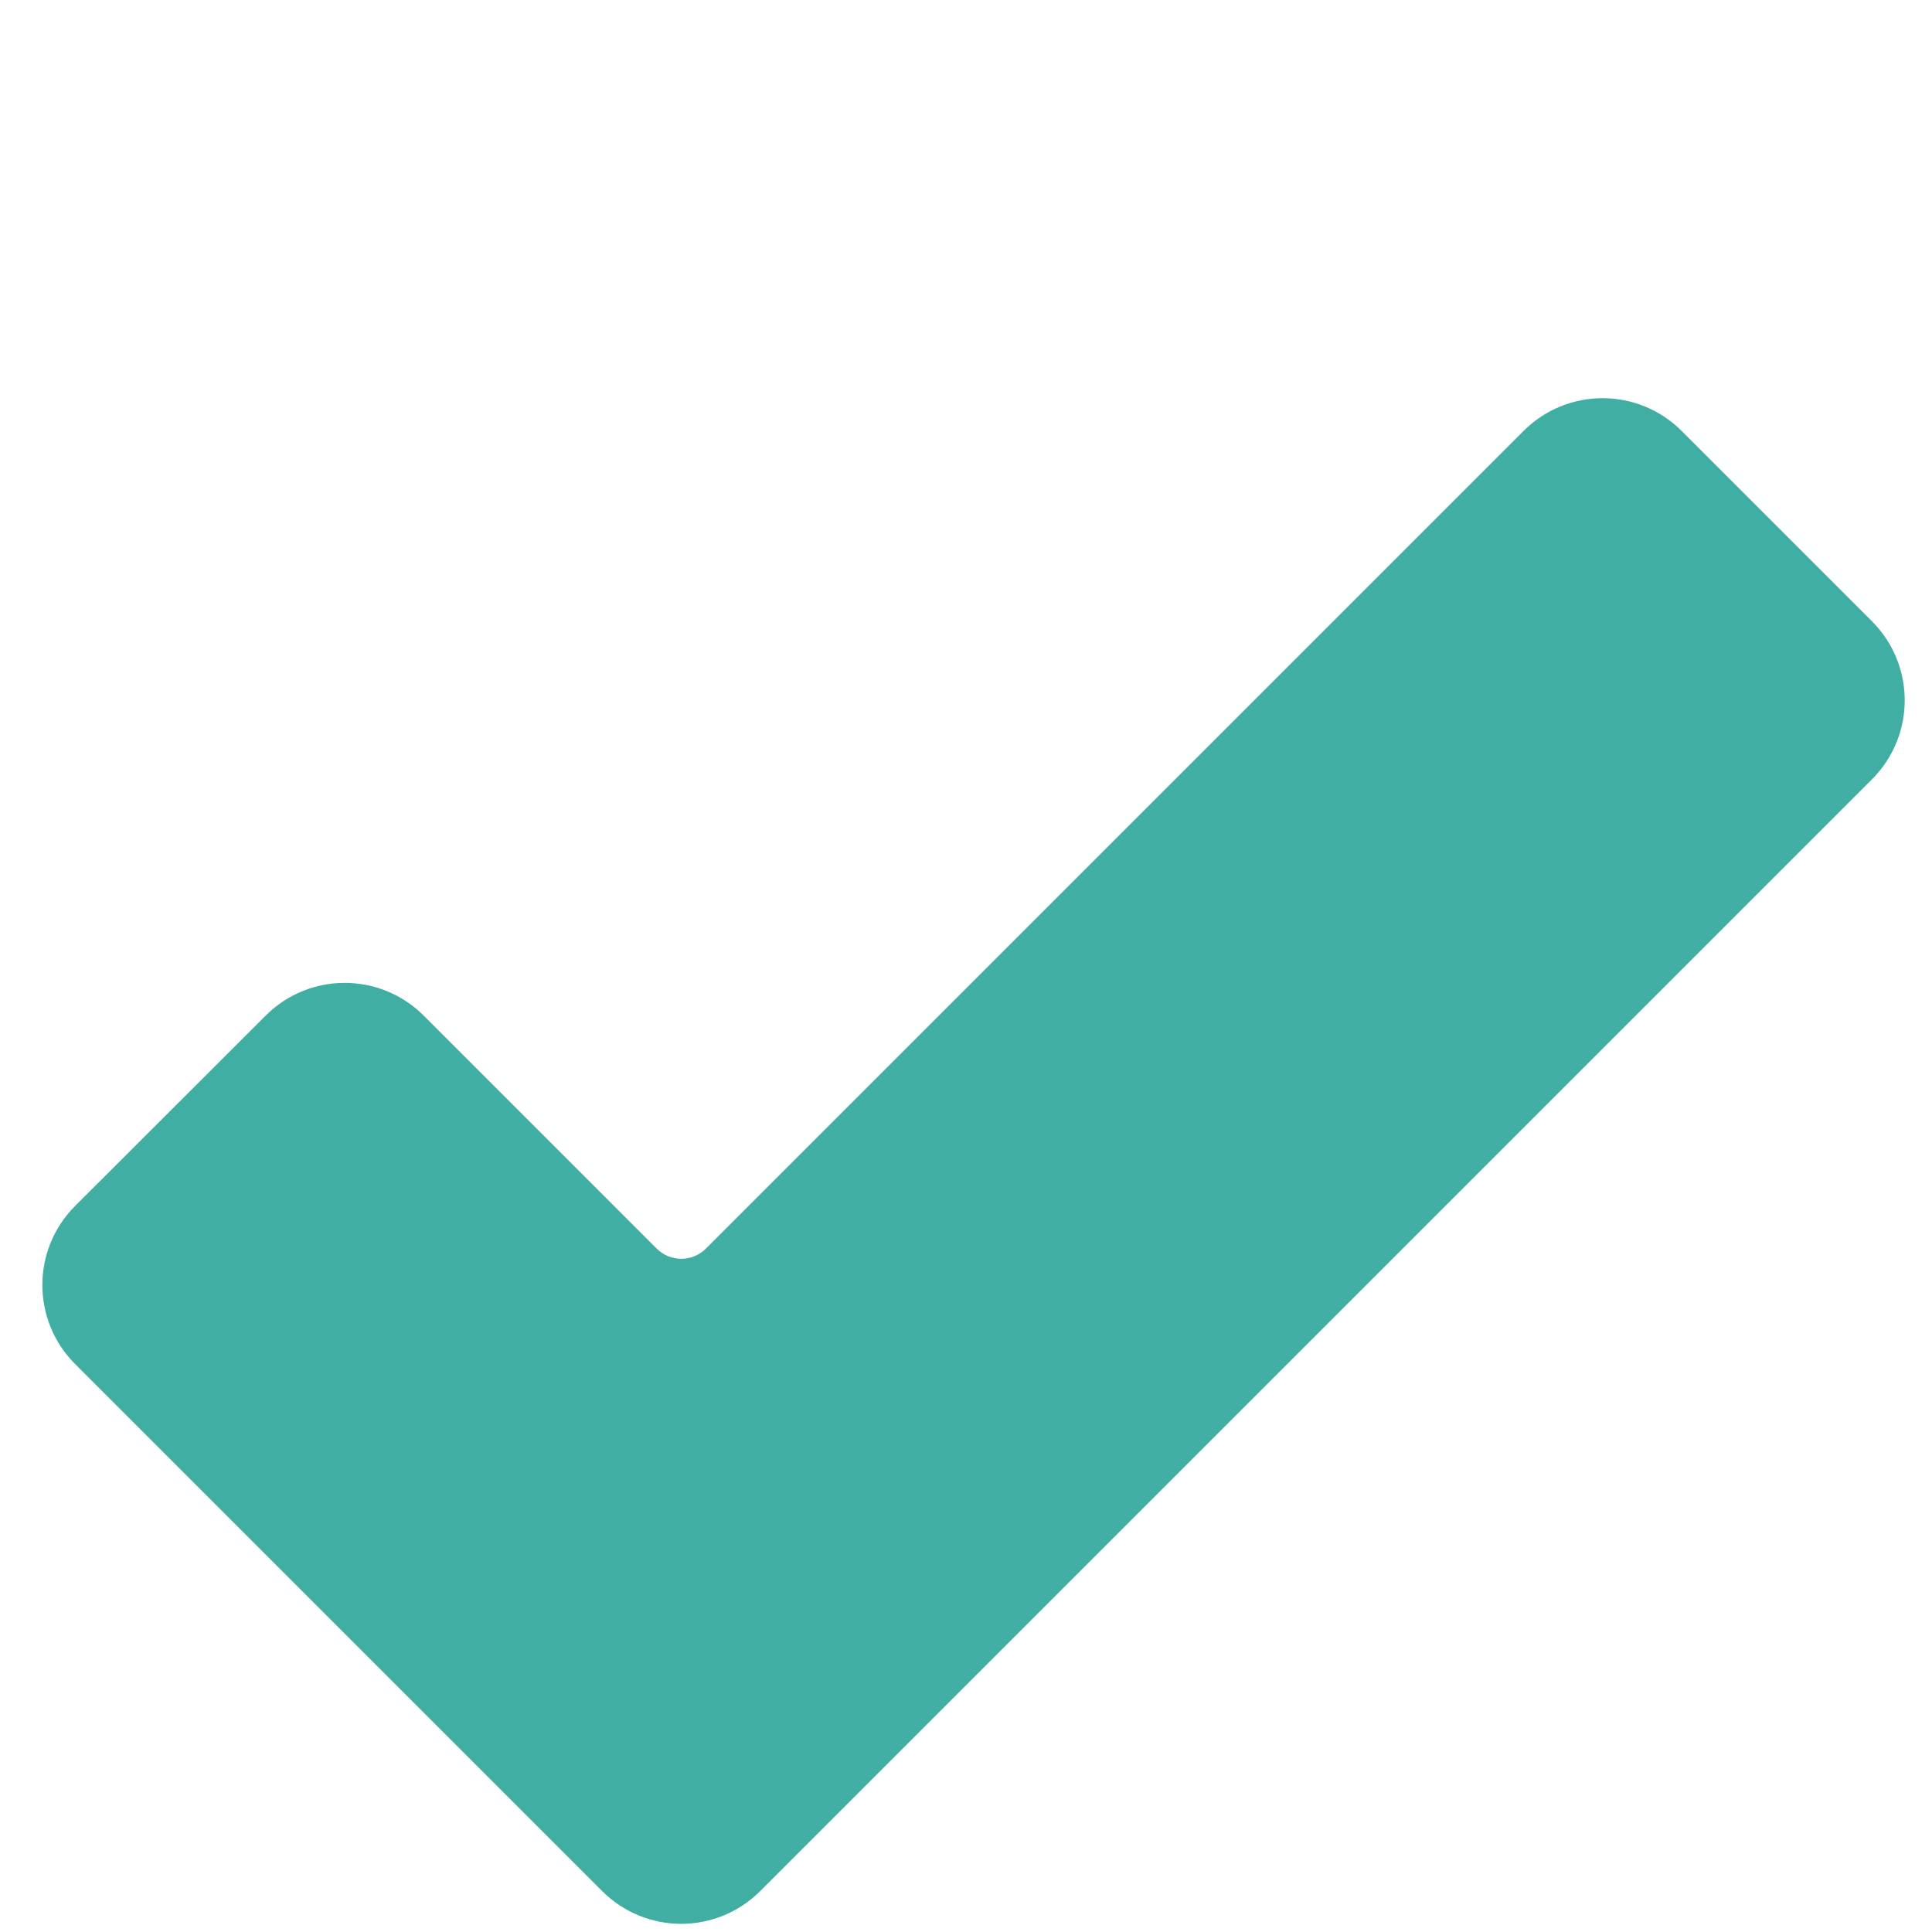 <?xml version="1.0" encoding="utf-8"?>
<!-- Generator: Adobe Illustrator 23.0.0, SVG Export Plug-In . SVG Version: 6.00 Build 0)  -->
<svg version="1.1" id="Layer_1" xmlns="http://www.w3.org/2000/svg" xmlns:xlink="http://www.w3.org/1999/xlink" x="0px" y="0px"
	 viewBox="0 0 91 91" style="enable-background:new 0 0 91 91;" xml:space="preserve">
<style type="text/css">
	.st0{fill:#40AEA2;}
</style>
<path class="st0" d="M30.93,58.81L19.96,47.84c-2.06-2.06-5.39-2.06-7.45,0L3.54,56.8c-2.06,2.06-2.06,5.39,0,7.45l24.82,24.82
	c2.06,2.06,5.39,2.06,7.45,0l52.36-52.36c2.06-2.06,2.06-5.39,0-7.45l-8.96-8.96c-2.06-2.06-5.39-2.06-7.45,0L33.25,58.81
	C32.61,59.45,31.57,59.45,30.93,58.81z"/>
</svg>
